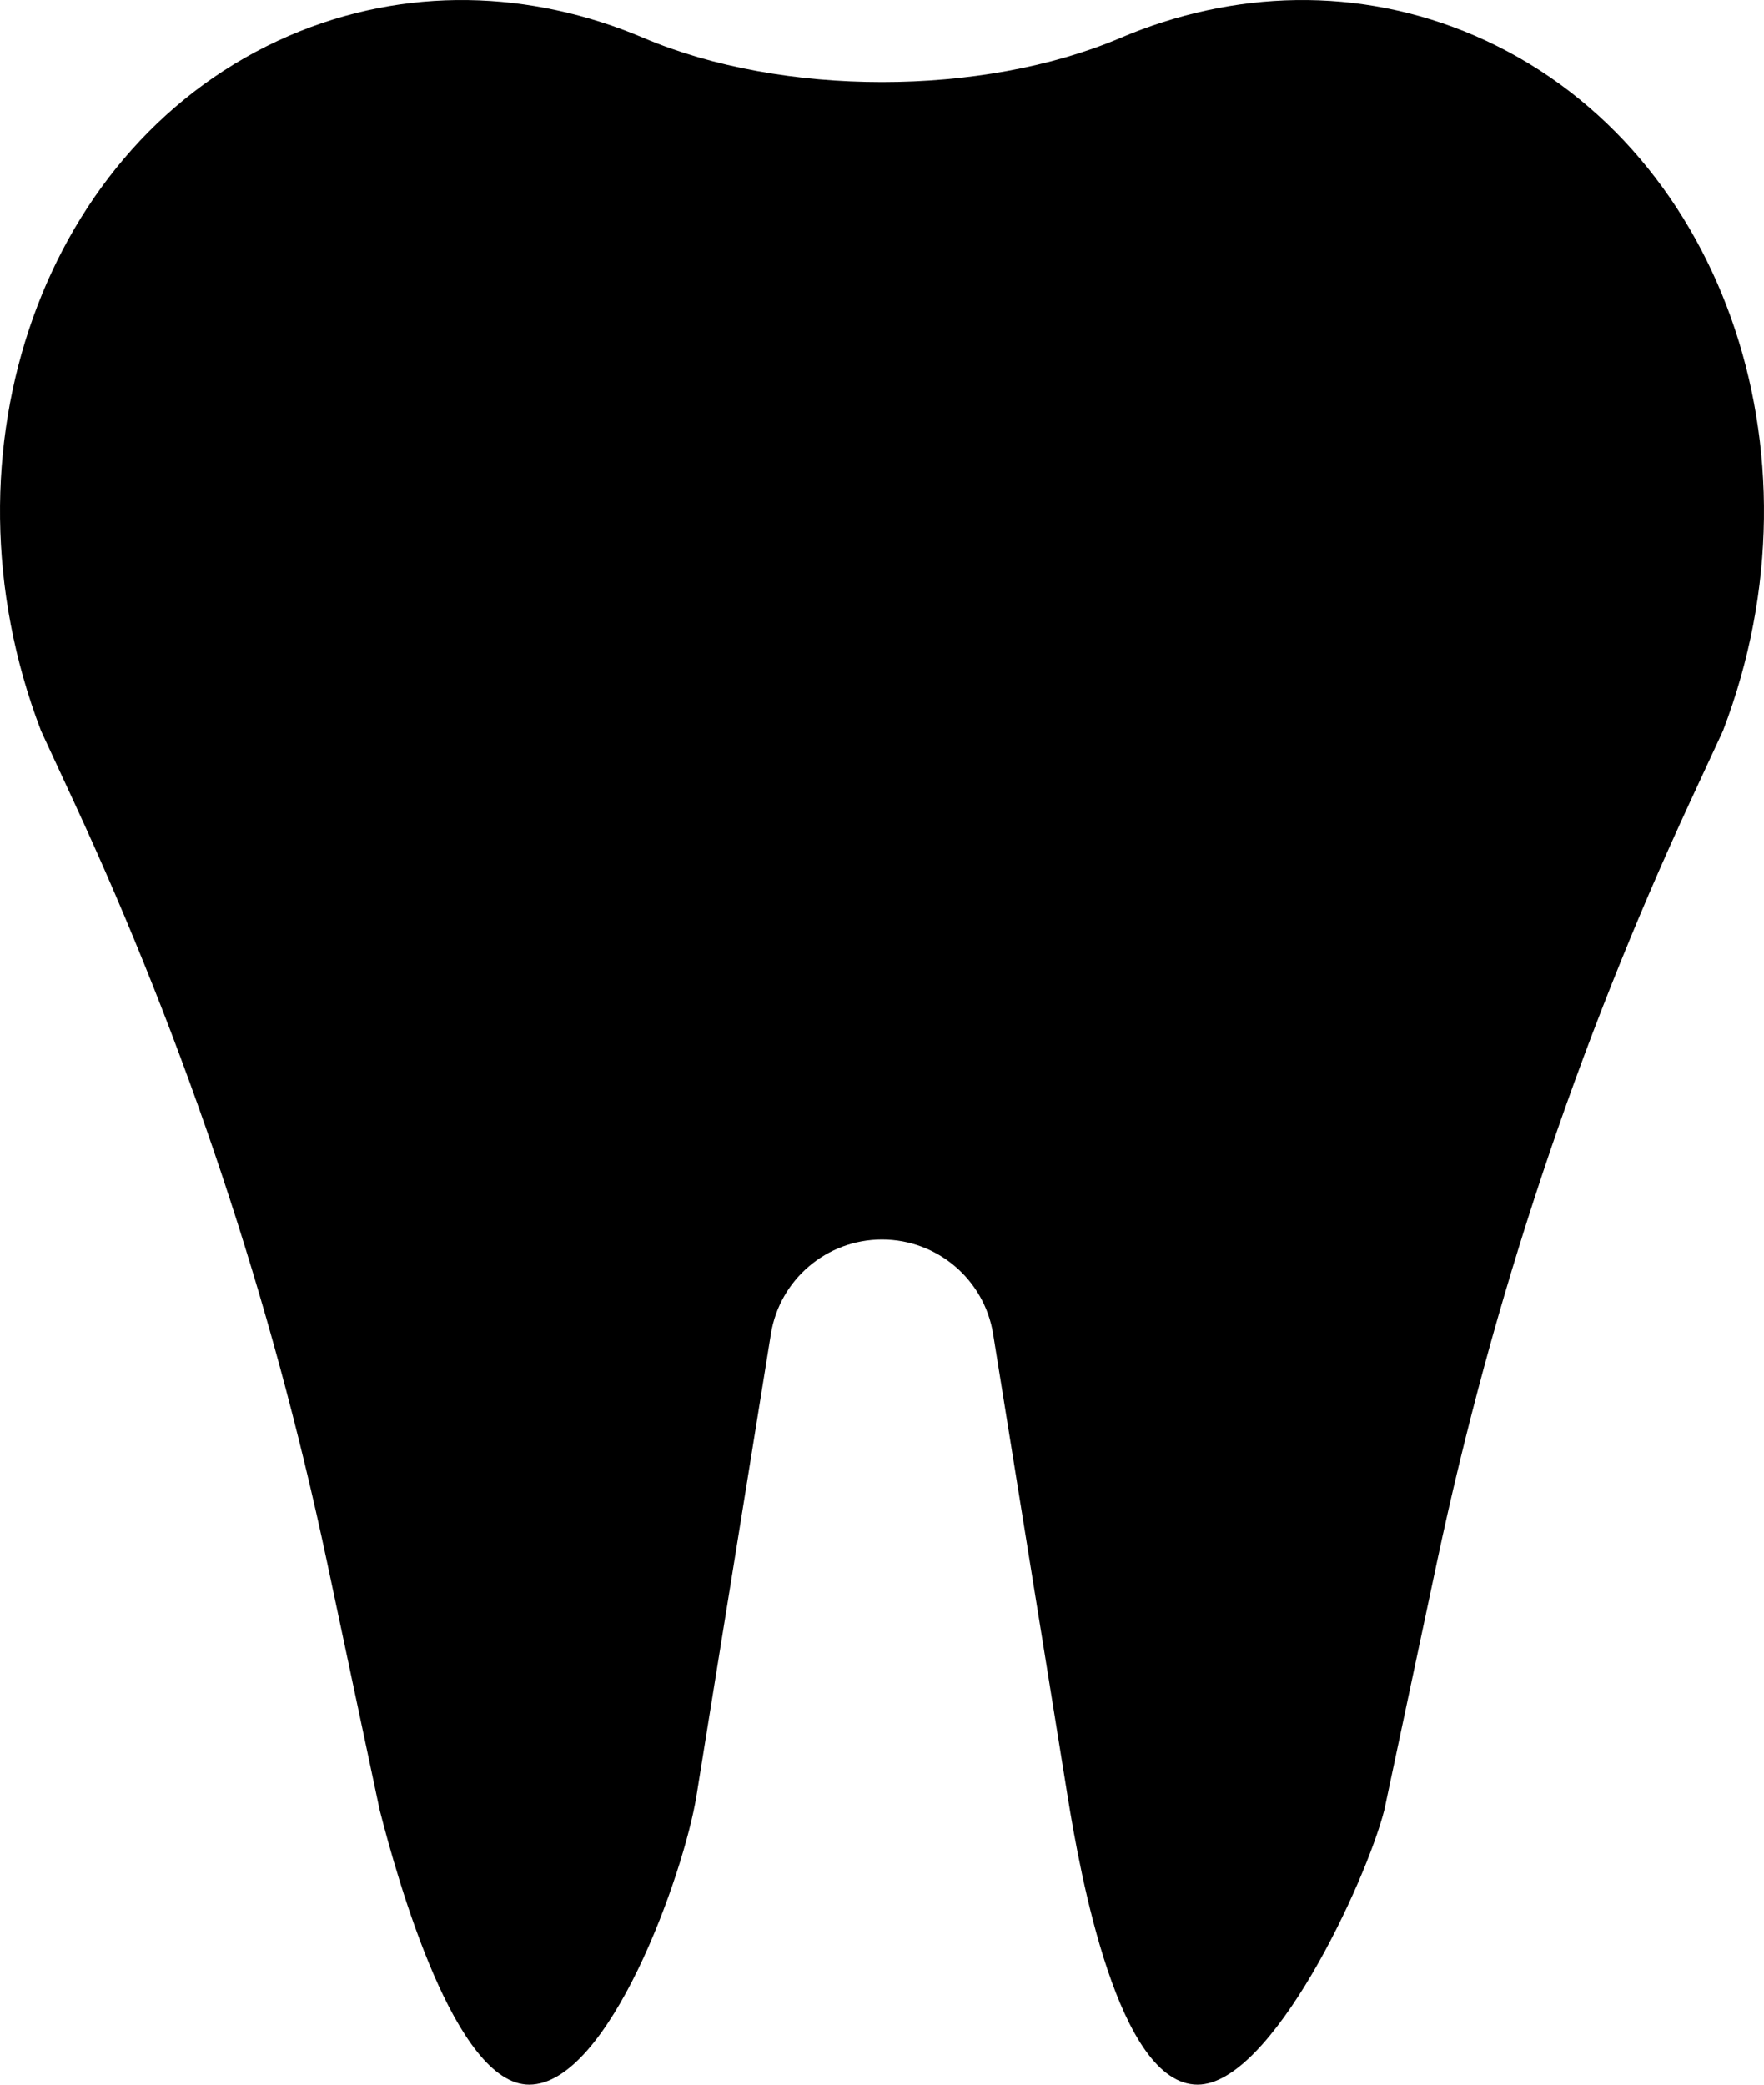 <svg width="44" height="52" viewBox="0 0 44 52" fill="none" xmlns="http://www.w3.org/2000/svg">
<path fill-rule="evenodd" clip-rule="evenodd" d="M27.947 0.945C24.493 2.414 19.507 2.414 16.053 0.945C13.246 -0.249 10.107 -0.36 7.21 0.891C1.097 3.531 -1.645 11.247 1.015 18.207C1.016 18.209 1.016 18.21 1.015 18.212L1.846 20.005C4.652 26.064 6.768 32.416 8.153 38.943L9.471 45.151C9.927 46.936 11.354 52 13.2 52C15.183 52 17.057 46.749 17.372 44.796L19.229 33.273C19.448 31.916 20.622 30.918 22 30.918C23.378 30.918 24.552 31.916 24.771 33.273L26.628 44.796C26.943 46.749 27.889 52 29.872 52C31.718 52 34.074 46.936 34.529 45.151L35.847 38.943C37.232 32.416 39.348 26.064 42.154 20.005L42.985 18.212C42.984 18.21 42.984 18.209 42.985 18.207C45.645 11.247 42.903 3.531 36.79 0.891C33.894 -0.36 30.754 -0.249 27.947 0.945Z" fill="black"/>
</svg>
